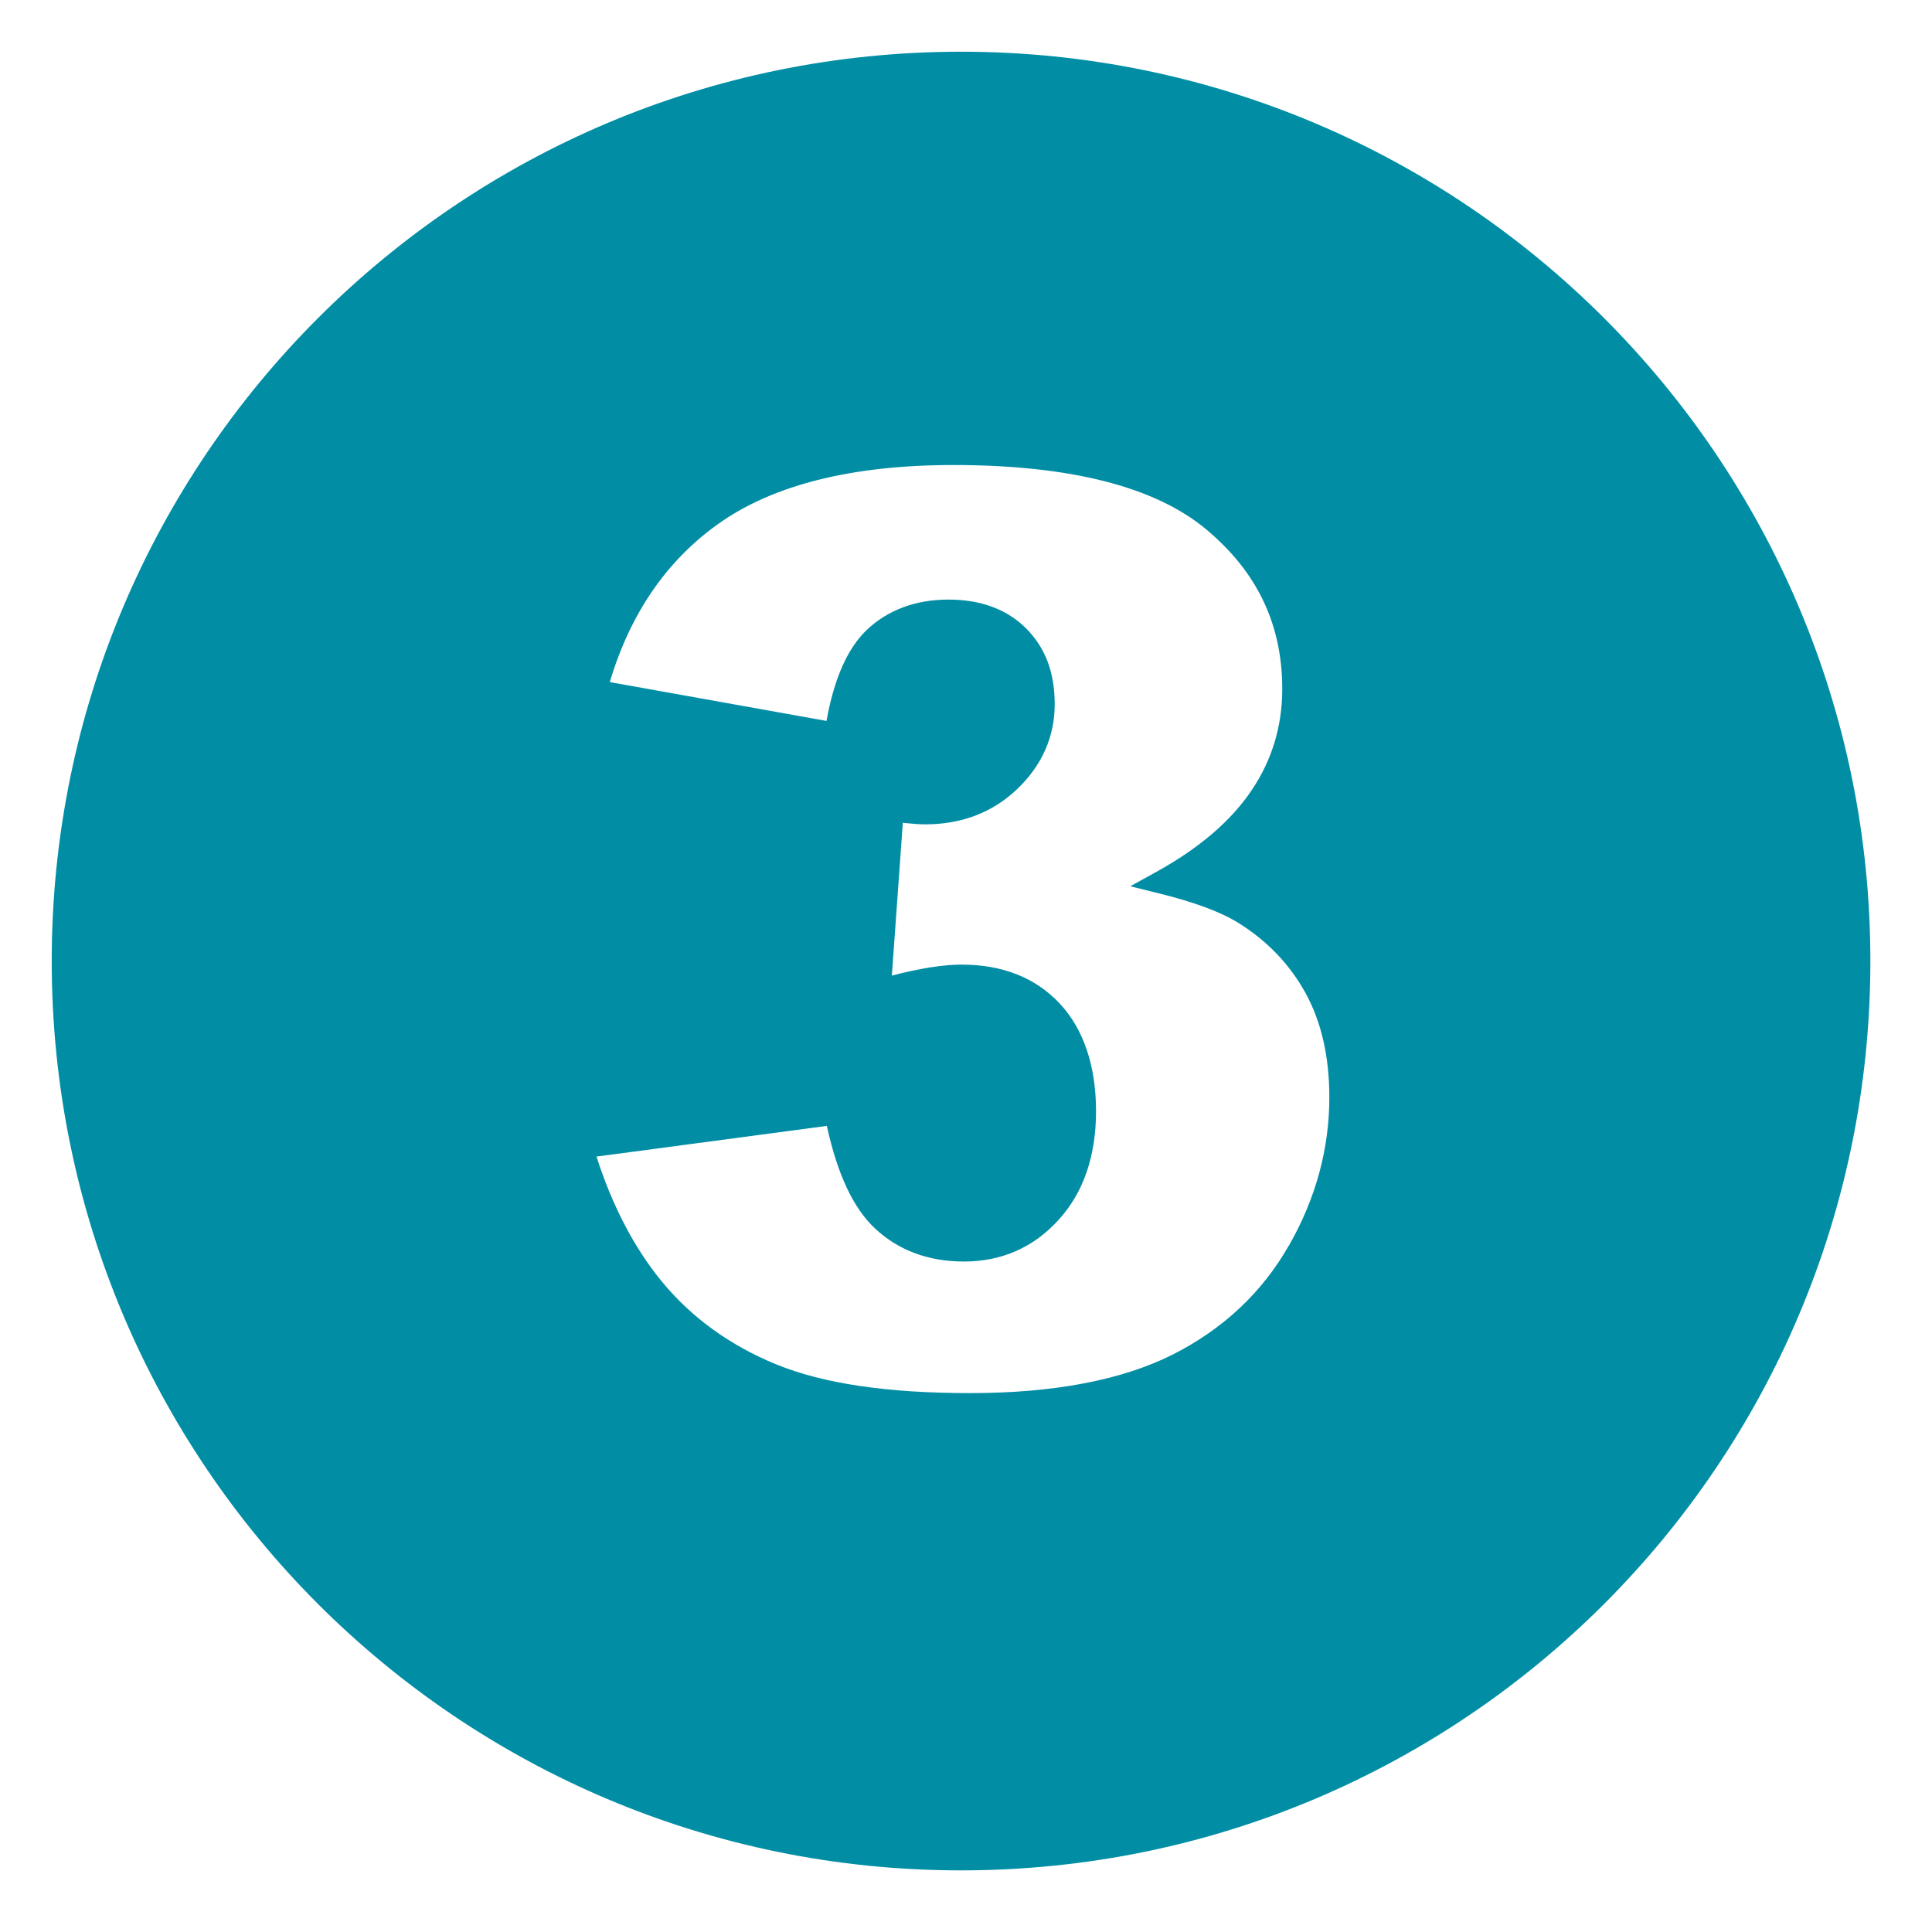 <svg xmlns="http://www.w3.org/2000/svg" xmlns:xlink="http://www.w3.org/1999/xlink" width="65" zoomAndPan="magnify" viewBox="0 0 48.75 48.75" height="65" preserveAspectRatio="xMidYMid meet" version="1.2"><defs><clipPath id="81ac81898c"><path d="M 1.305 1.305 L 47.57 1.305 L 47.57 47.57 L 1.305 47.57 Z M 1.305 1.305 "/></clipPath></defs><g id="05f74ad766"><g clip-rule="nonzero" clip-path="url(#81ac81898c)"><path style=" stroke:none;fill-rule:nonzero;fill:#018ea5;fill-opacity:1;" d="M 24.25 1.305 C 11.578 1.305 1.305 11.578 1.305 24.25 C 1.305 36.922 11.578 47.195 24.25 47.195 C 36.922 47.195 47.195 36.922 47.195 24.25 C 47.195 11.578 36.922 1.305 24.25 1.305 Z M 32.52 31.43 C 31.848 32.613 30.859 33.539 29.59 34.18 C 28.309 34.824 26.59 35.152 24.48 35.152 C 22.371 35.152 20.773 34.91 19.594 34.43 C 18.426 33.953 17.453 33.25 16.703 32.34 C 16.008 31.496 15.453 30.434 15.051 29.184 L 20.863 28.41 C 21.133 29.637 21.531 30.484 22.078 30.996 C 22.668 31.551 23.426 31.832 24.324 31.832 C 25.277 31.832 26.082 31.477 26.715 30.777 C 27.34 30.09 27.656 29.168 27.656 28.039 C 27.656 26.91 27.348 25.973 26.742 25.324 C 26.129 24.668 25.293 24.34 24.262 24.34 C 23.805 24.34 23.227 24.43 22.504 24.617 L 22.781 20.762 C 23.004 20.785 23.188 20.801 23.344 20.801 C 24.266 20.801 25.051 20.5 25.672 19.906 C 26.293 19.309 26.613 18.59 26.613 17.77 C 26.613 16.945 26.367 16.336 25.891 15.855 C 25.41 15.375 24.75 15.129 23.93 15.129 C 23.109 15.129 22.395 15.391 21.859 15.906 C 21.379 16.375 21.047 17.125 20.855 18.191 L 15.387 17.211 C 15.895 15.5 16.809 14.16 18.109 13.23 C 19.492 12.238 21.492 11.734 24.055 11.734 C 27 11.734 29.148 12.281 30.438 13.359 C 31.727 14.438 32.355 15.758 32.355 17.387 C 32.355 18.324 32.094 19.184 31.582 19.941 C 31.062 20.715 30.262 21.398 29.199 21.988 L 28.52 22.363 L 29.277 22.551 C 30.141 22.766 30.805 23.012 31.25 23.289 C 31.973 23.738 32.543 24.332 32.941 25.055 C 33.344 25.785 33.543 26.672 33.543 27.688 C 33.543 28.98 33.203 30.242 32.523 31.43 Z M 32.52 31.43 "/></g></g></svg>
